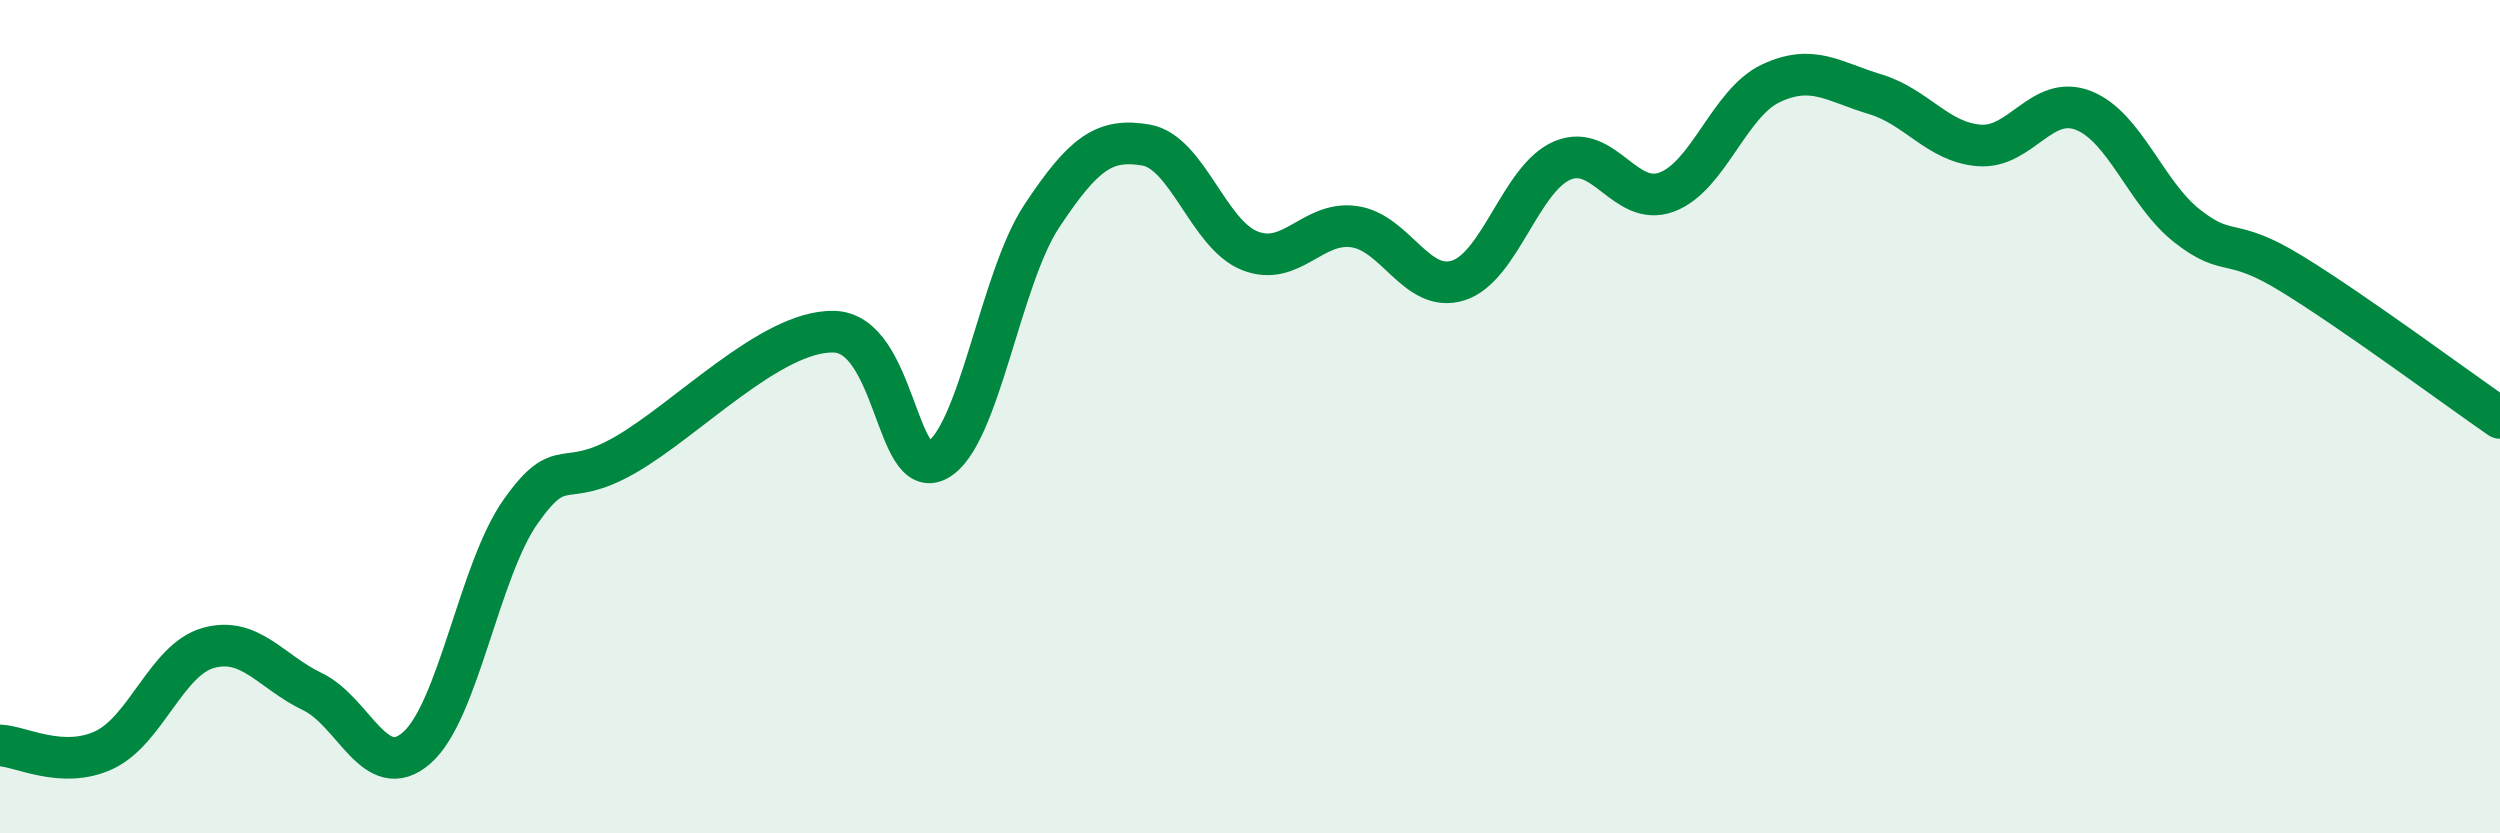 
    <svg width="60" height="20" viewBox="0 0 60 20" xmlns="http://www.w3.org/2000/svg">
      <path
        d="M 0,17.89 C 0.5,17.91 1.5,18.47 2.5,18 C 3.5,17.53 4,15.83 5,15.55 C 6,15.27 6.5,16.12 7.5,16.6 C 8.5,17.08 9,18.82 10,17.95 C 11,17.08 11.5,13.68 12.5,12.27 C 13.5,10.86 13.5,11.78 15,10.92 C 16.5,10.06 18.5,7.94 20,7.96 C 21.5,7.98 21.5,11.59 22.5,11.04 C 23.5,10.49 24,6.7 25,5.19 C 26,3.68 26.5,3.31 27.5,3.48 C 28.5,3.65 29,5.63 30,6.02 C 31,6.41 31.5,5.3 32.5,5.44 C 33.5,5.58 34,7.05 35,6.73 C 36,6.41 36.5,4.27 37.5,3.85 C 38.5,3.43 39,4.98 40,4.61 C 41,4.24 41.5,2.47 42.5,2 C 43.5,1.53 44,1.96 45,2.26 C 46,2.56 46.5,3.41 47.5,3.49 C 48.5,3.57 49,2.26 50,2.65 C 51,3.04 51.5,4.65 52.5,5.43 C 53.5,6.21 53.5,5.65 55,6.57 C 56.5,7.49 59,9.34 60,10.03L60 20L0 20Z"
        fill="#008740"
        opacity="0.1"
        stroke-linecap="round"
        stroke-linejoin="round"
      />
      <path
        d="M 0,17.89 C 0.5,17.91 1.5,18.47 2.5,18 C 3.5,17.53 4,15.83 5,15.55 C 6,15.27 6.5,16.12 7.5,16.6 C 8.5,17.08 9,18.82 10,17.95 C 11,17.08 11.5,13.68 12.5,12.27 C 13.5,10.86 13.5,11.78 15,10.92 C 16.5,10.06 18.5,7.94 20,7.96 C 21.5,7.98 21.5,11.59 22.5,11.04 C 23.5,10.49 24,6.7 25,5.19 C 26,3.68 26.5,3.31 27.5,3.48 C 28.5,3.65 29,5.63 30,6.02 C 31,6.41 31.5,5.3 32.5,5.44 C 33.5,5.58 34,7.05 35,6.73 C 36,6.41 36.5,4.27 37.5,3.85 C 38.5,3.43 39,4.98 40,4.61 C 41,4.24 41.5,2.47 42.5,2 C 43.5,1.53 44,1.96 45,2.26 C 46,2.56 46.5,3.41 47.5,3.49 C 48.5,3.57 49,2.26 50,2.65 C 51,3.04 51.5,4.65 52.5,5.43 C 53.5,6.21 53.5,5.65 55,6.57 C 56.5,7.49 59,9.34 60,10.03"
        stroke="#008740"
        stroke-width="1"
        fill="none"
        stroke-linecap="round"
        stroke-linejoin="round"
      />
    </svg>
  